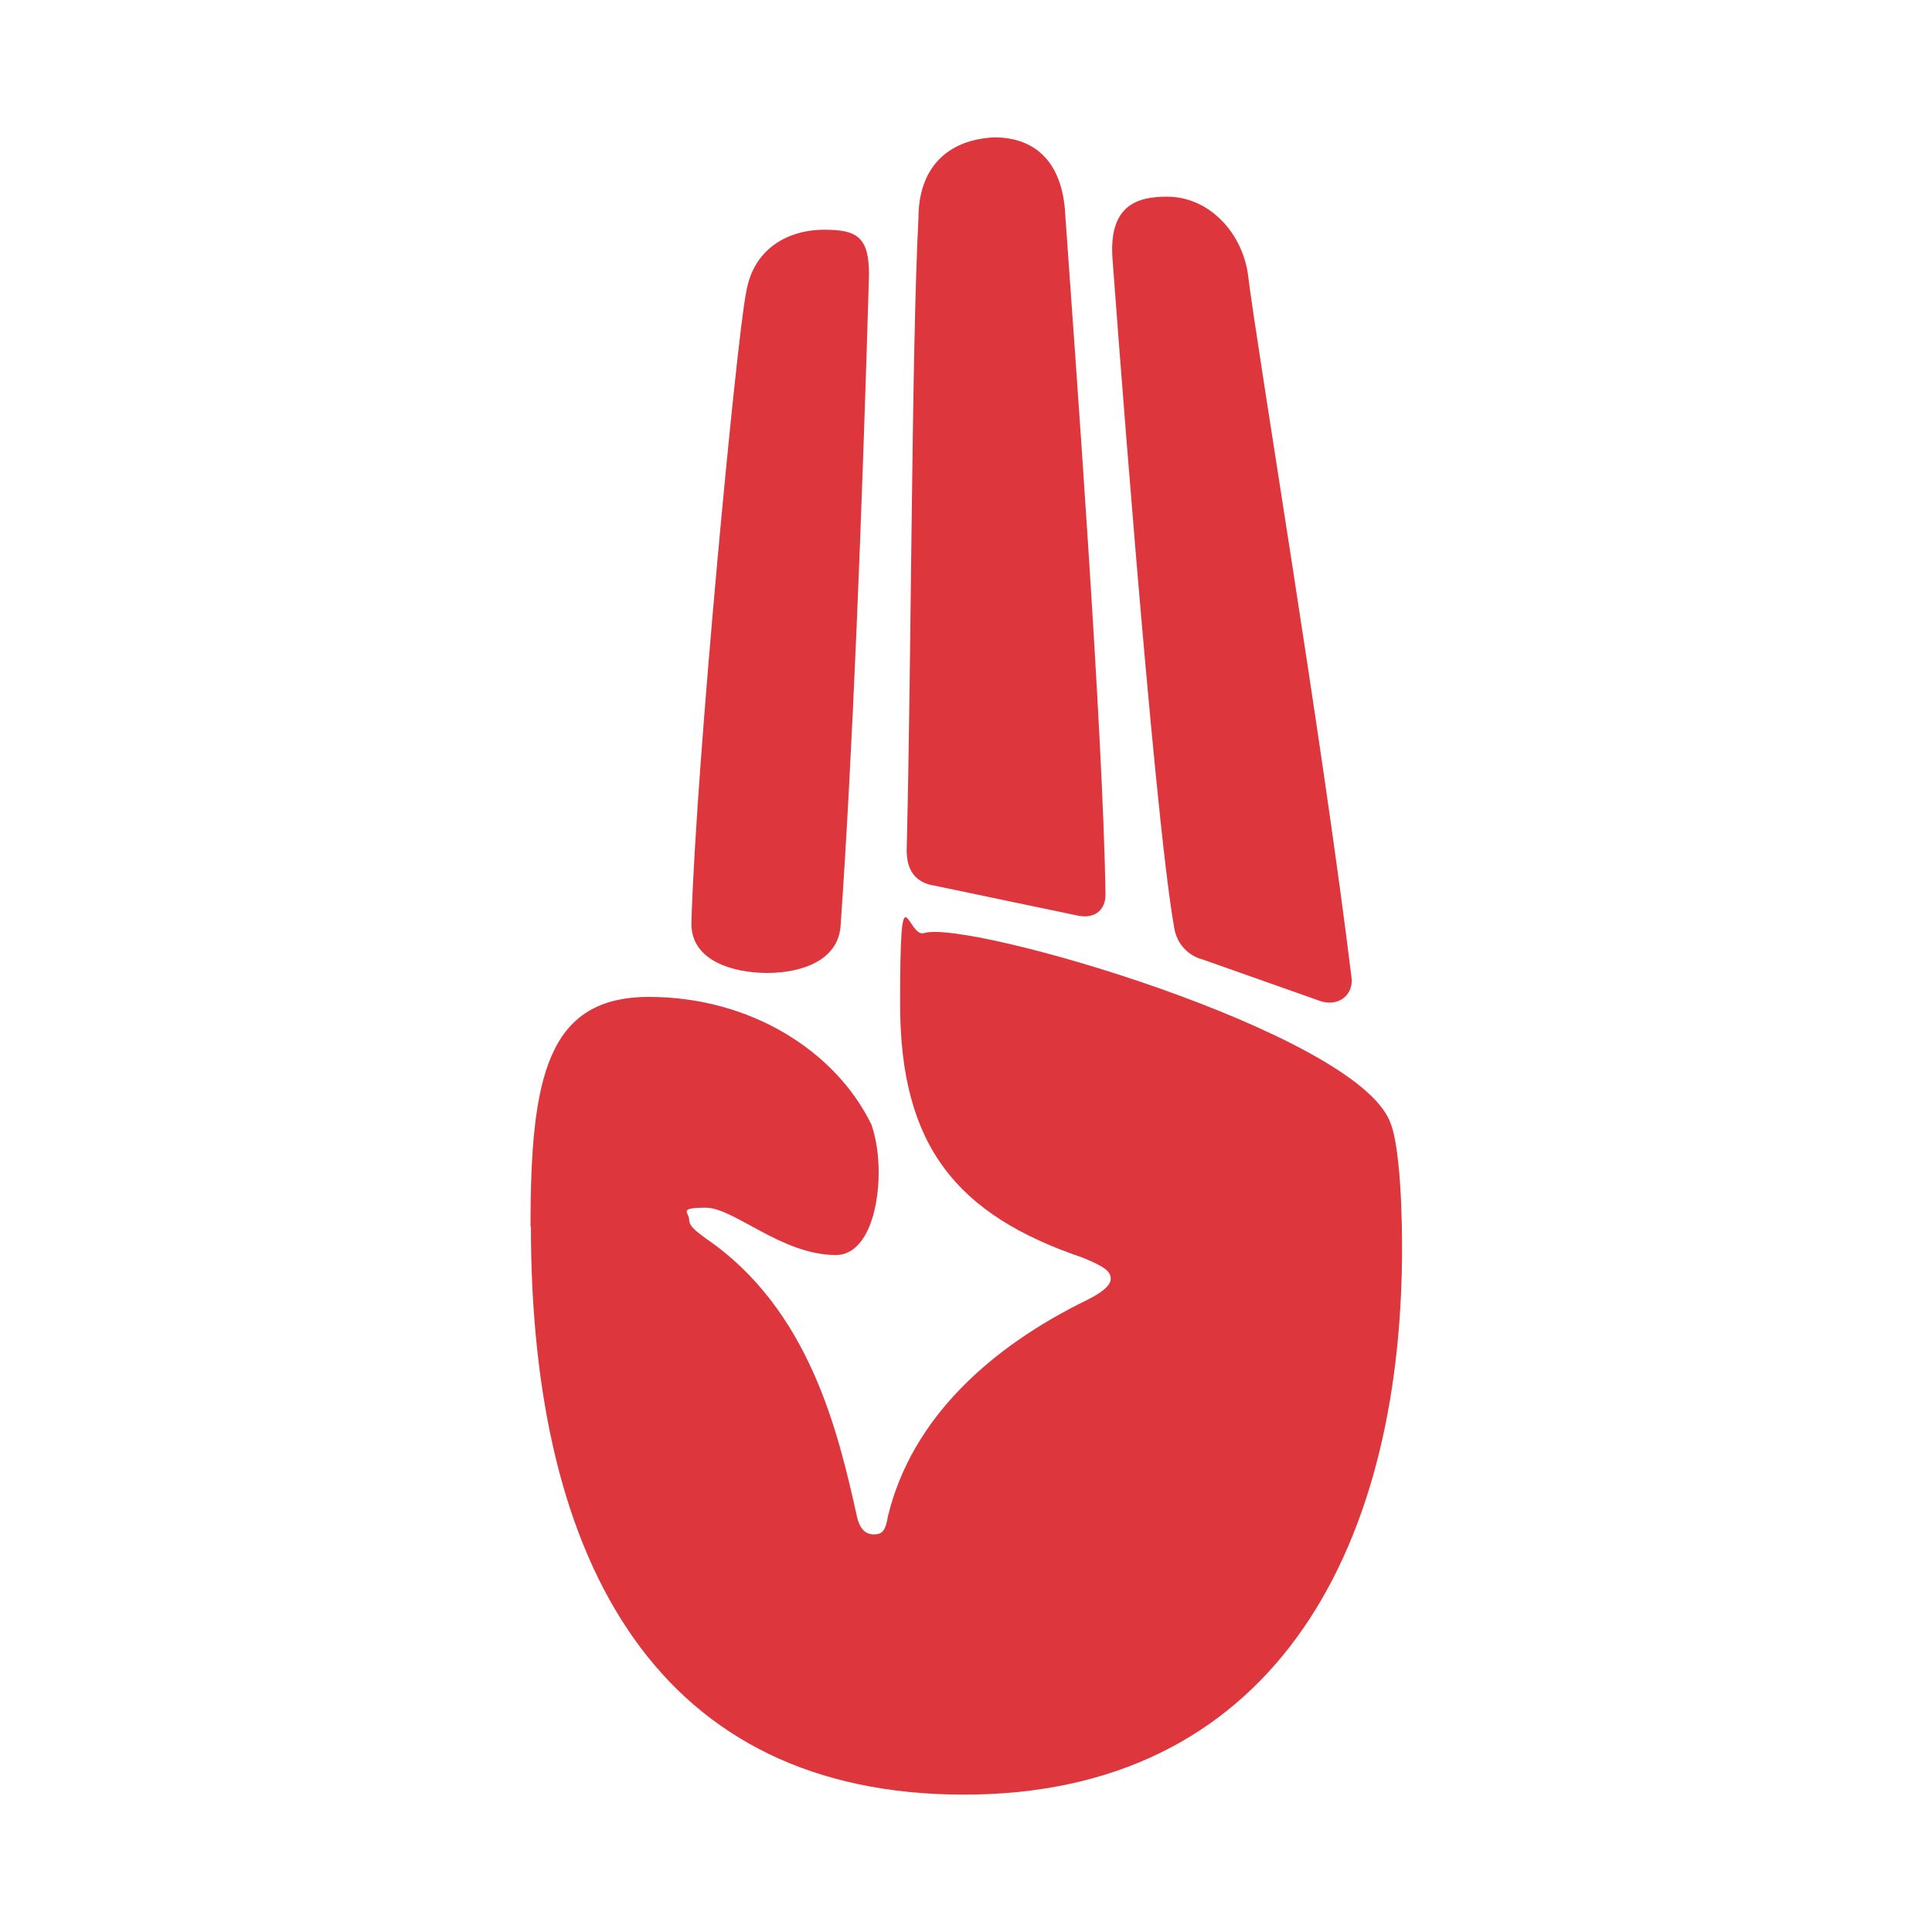 <?xml version="1.0" encoding="UTF-8"?>
<svg xmlns="http://www.w3.org/2000/svg" version="1.1" viewBox="0 0 1000 1000">
  <defs>
    <style>
      .cls-1 {
        fill: #de363d;
      }
    </style>
  </defs>
  <!-- Generator: Adobe Illustrator 28.7.1, SVG Export Plug-In . SVG Version: 1.2.0 Build 142)  -->
  <g>
    <g id="Vrstva_1">
      <g id="Vrstva_1-2" data-name="Vrstva_1">
        <path class="cls-1" d="M274.6,634.8c0-77.2,8.6-118.8,61.3-118.8s96.8,28.2,115.2,66.2c2.5,7.4,3.7,15.9,3.7,24.5,0,22.1-7.4,42.9-22.1,42.9-28.2,0-52.7-24.5-67.4-24.5s-8.6,2.5-8.6,6.1,3.7,6.1,8.6,9.8c53.9,36.8,68.6,100.5,78.4,144.6,1.2,4.9,3.7,8.6,8.6,8.6s6.1-2.5,7.4-9.8c12.3-50.2,52.7-87,102.9-111.5,7.4-3.7,12.3-7.4,12.3-11s-2.5-6.1-14.7-11c-64.9-22.1-94.3-57.6-94.3-131.1s3.7-34.3,12.3-36.8c22.1-7.4,224.2,51.5,241.4,98,3.7,8.6,6.1,33.1,6.1,64.9,0,160.5-69.8,283-226.7,283s-224.2-117.6-224.2-294.1h-.2ZM386.1,152c3.7-24.5,23.3-33.1,40.4-33.1s23.3,3.7,23.3,23.3c-3.7,126.2-8.6,249.9-14.7,336.9-1.2,18.4-20.8,24.5-38,24.5s-40.4-6.1-39.2-27c2.5-82.1,23.3-300.2,28.2-324.7h0ZM482.8,458.3c-12.3-2.5-13.5-12.3-13.5-18.4,2.5-100.5,2.5-258.5,6.1-327.1,0-24.5,13.5-40.4,39.2-41.7,20.8,0,35.5,12.3,36.8,40.4,4.9,69.8,19.6,267.1,20.8,351.6,0,7.4-4.9,12.3-13.5,11l-76-15.9h.1ZM621.3,496.3c-7.4-2.5-12.3-8.6-13.5-15.9-11-61.3-31.9-345.5-31.9-345.5-2.5-29.4,13.5-33.1,28.2-33.1,20.8,0,38,17.2,41.7,39.2,4.9,40.4,39.2,245,53.9,366.3,0,8.6-7.4,13.5-15.9,11l-62.5-22.1h0Z"/>
      </g>
    </g>
  </g>
</svg>